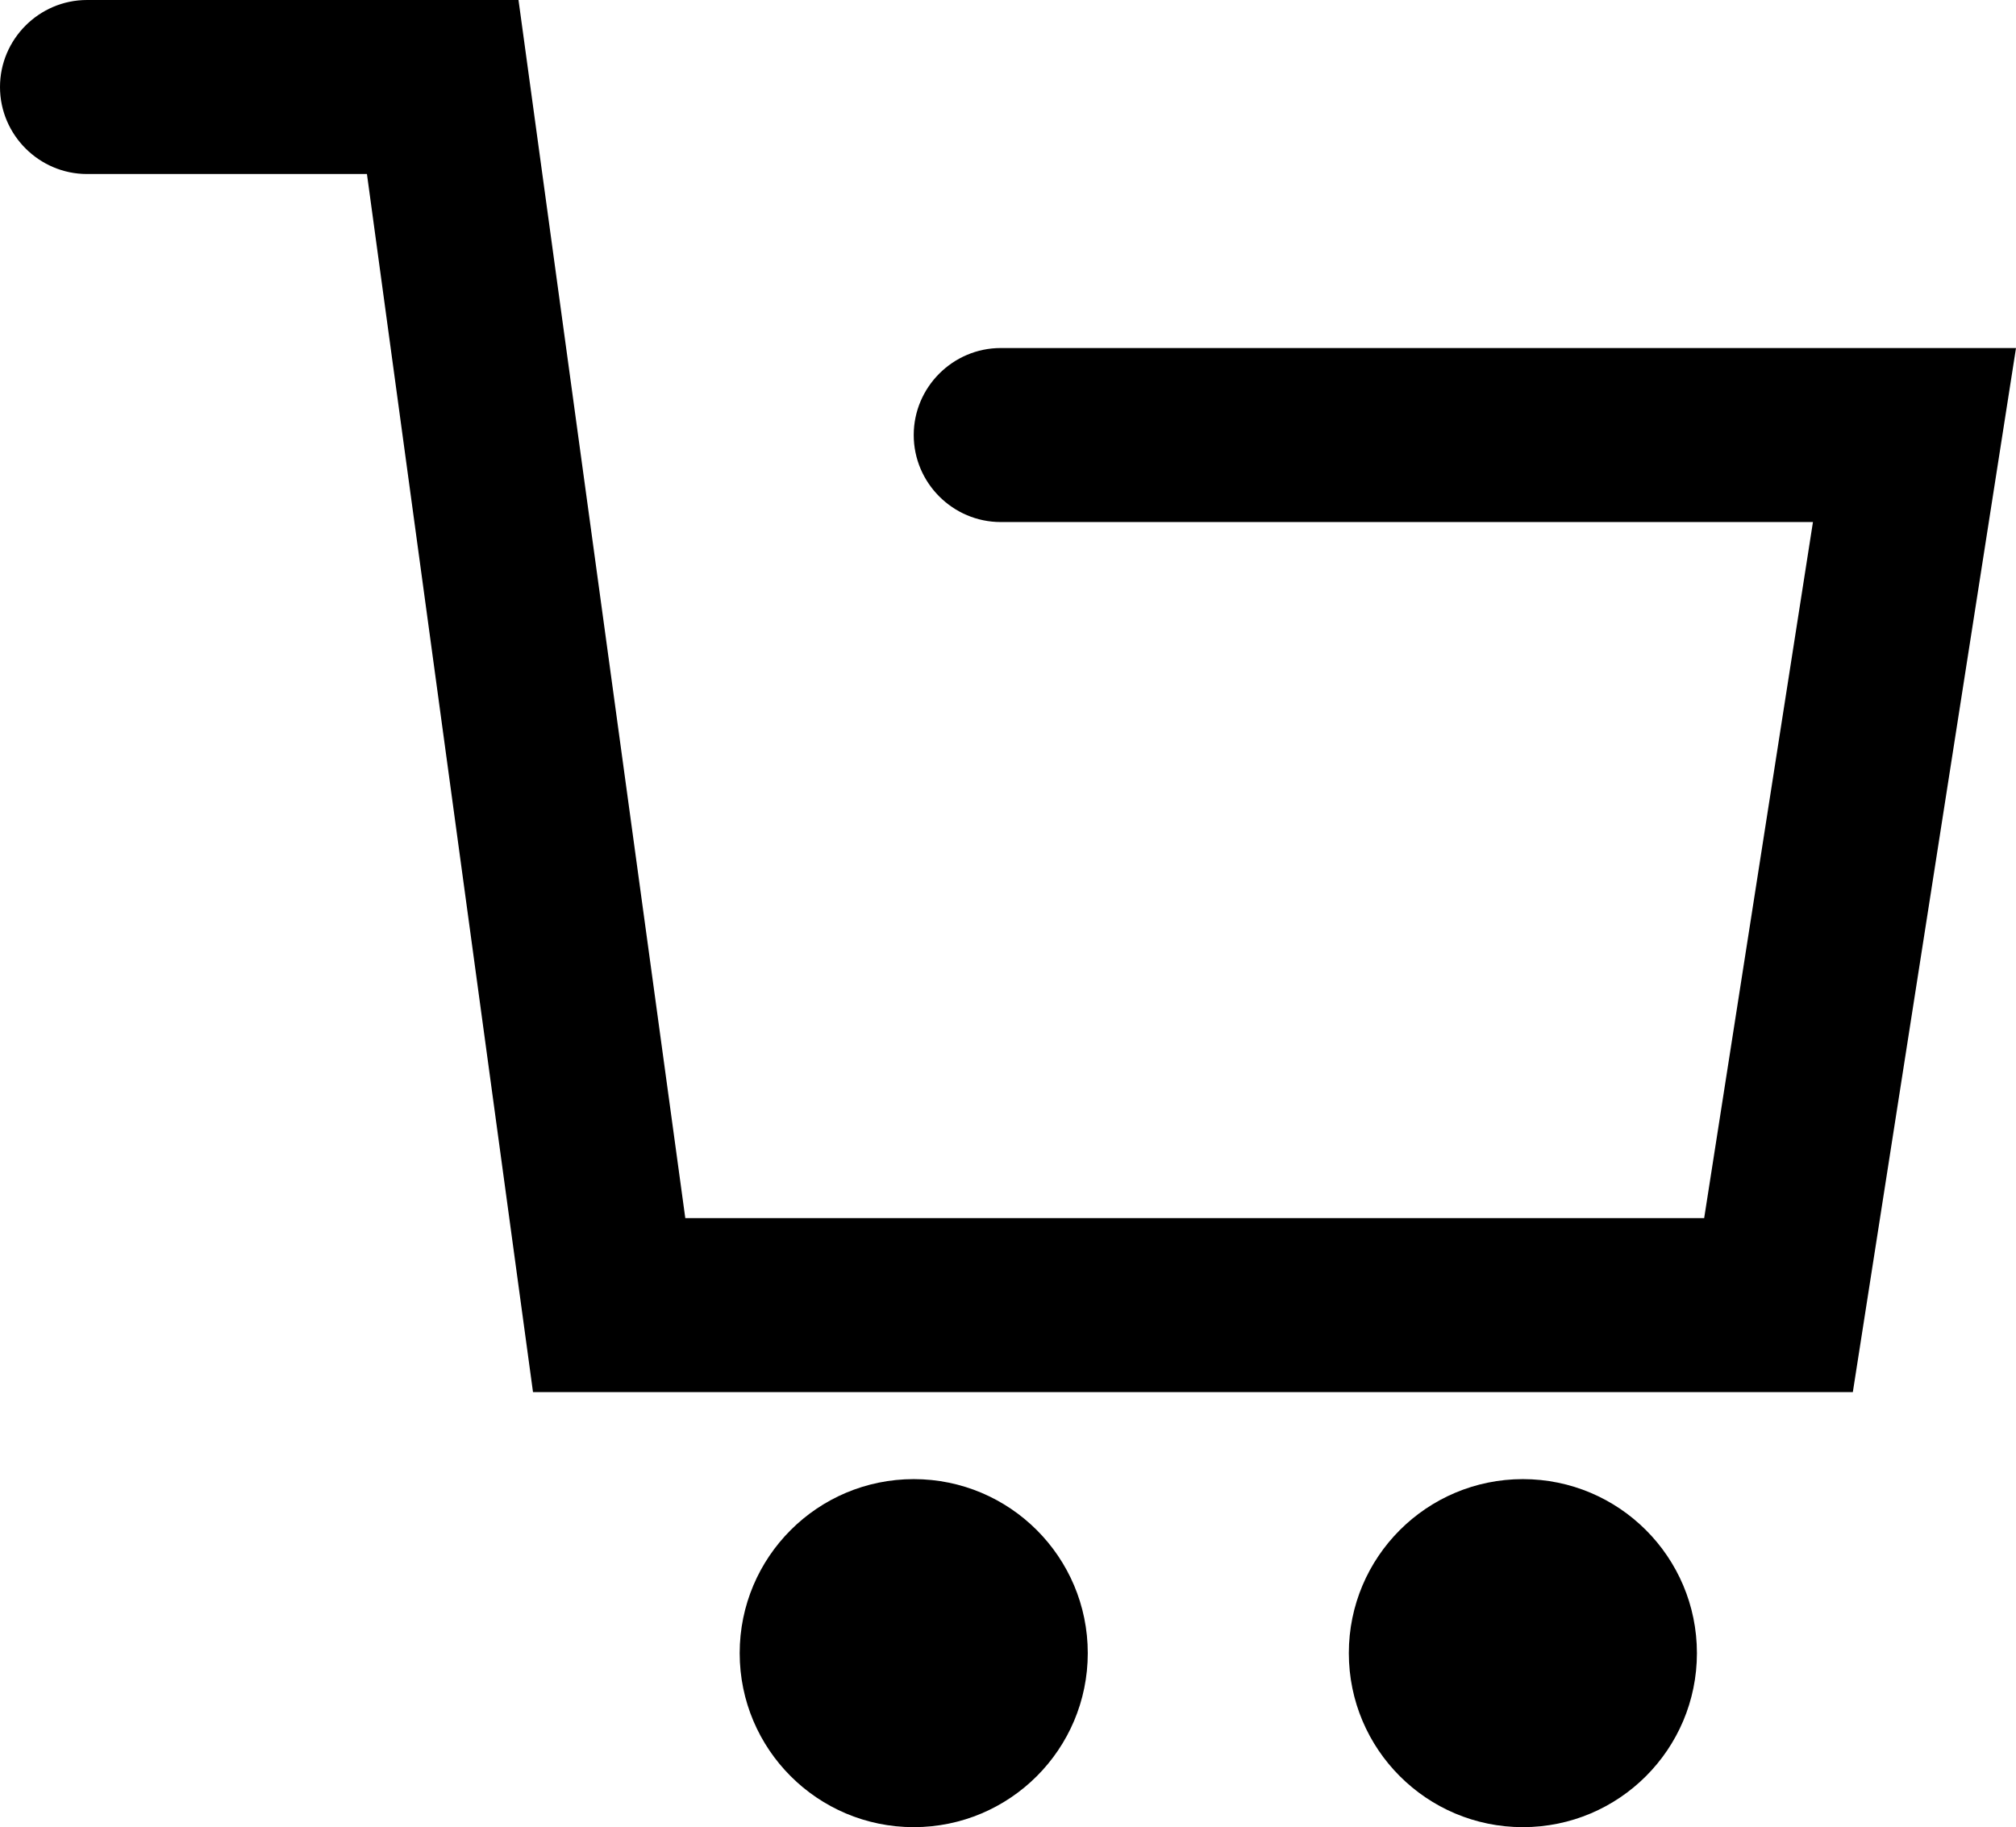 <ns0:svg xmlns:ns0="http://www.w3.org/2000/svg" fill="currentColor" data-name="レイヤー 1" viewBox="0 0 27.8 25.2"><ns0:path fill="currentColor" d="M25.55,19.2H7.35L5.06,2.4H1.2c-.66,0-1.2-.54-1.2-1.2S.54,0,1.2,0h5.95l2.3,16.8h14.05l1.5-9.6h-11.2c-.66,0-1.2-.54-1.2-1.2s.54-1.2,1.2-1.2h14l-2.25,14.4Z"/><ns0:circle cx="12.6" cy="22.8" r="2.4" fill="currentColor"/><ns0:circle cx="21" cy="22.8" r="2.4" fill="currentColor"/></ns0:svg>